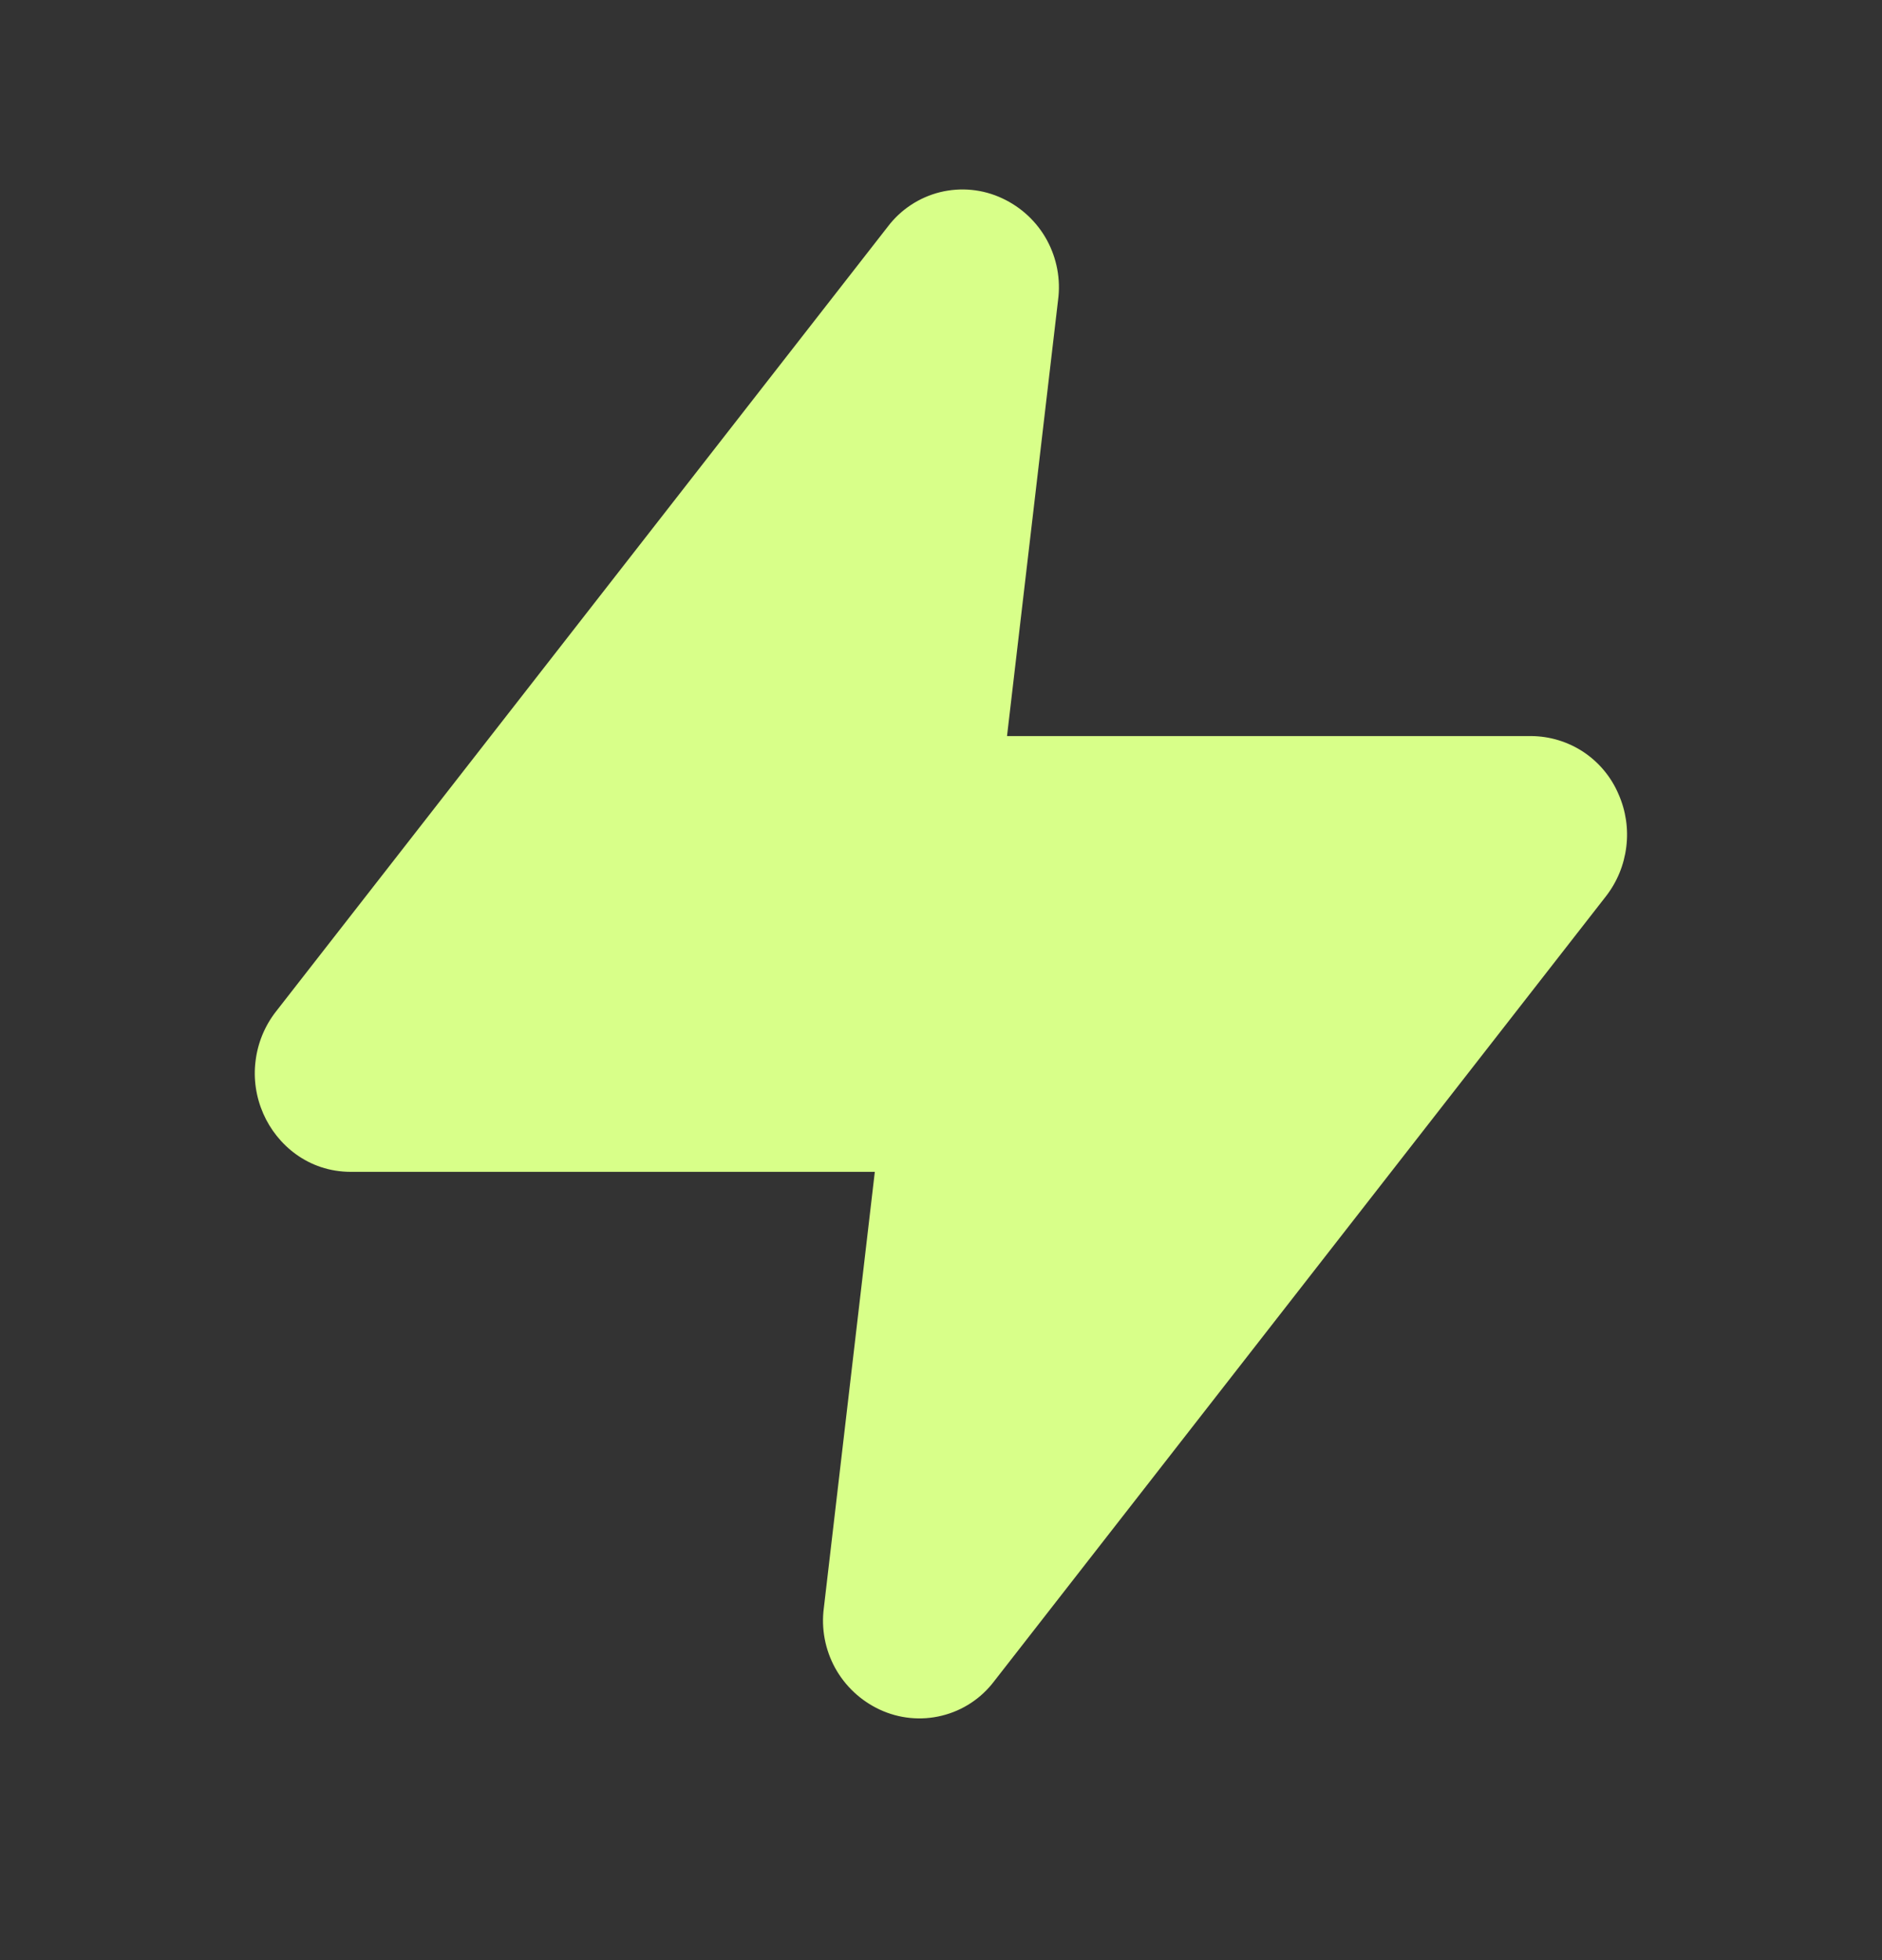 <?xml version="1.0" encoding="UTF-8"?> <svg xmlns="http://www.w3.org/2000/svg" width="24" height="25" viewBox="0 0 24 25" fill="none"><rect x="0" y="0" width="24" height="25" fill="#333333" stroke="none"/><path d="M13.493 3.826C13.528 3.562 13.477 3.294 13.35 3.061C13.222 2.828 13.023 2.642 12.782 2.53C12.534 2.413 12.254 2.386 11.988 2.451C11.723 2.517 11.487 2.672 11.322 2.89L3.518 12.903C3.376 13.085 3.287 13.302 3.259 13.532C3.23 13.761 3.265 13.993 3.358 14.205C3.53 14.598 3.928 14.946 4.474 14.946H11.156L10.506 20.508C10.471 20.771 10.522 21.039 10.649 21.272C10.777 21.505 10.976 21.691 11.217 21.804C11.465 21.92 11.745 21.948 12.011 21.882C12.277 21.817 12.512 21.662 12.677 21.444L20.48 11.431C20.622 11.248 20.711 11.031 20.739 10.802C20.768 10.572 20.733 10.34 20.64 10.129C20.547 9.91 20.391 9.723 20.193 9.591C19.995 9.46 19.762 9.389 19.524 9.388H12.842L13.493 3.826Z" fill="#D8FF89"></path></svg> 
